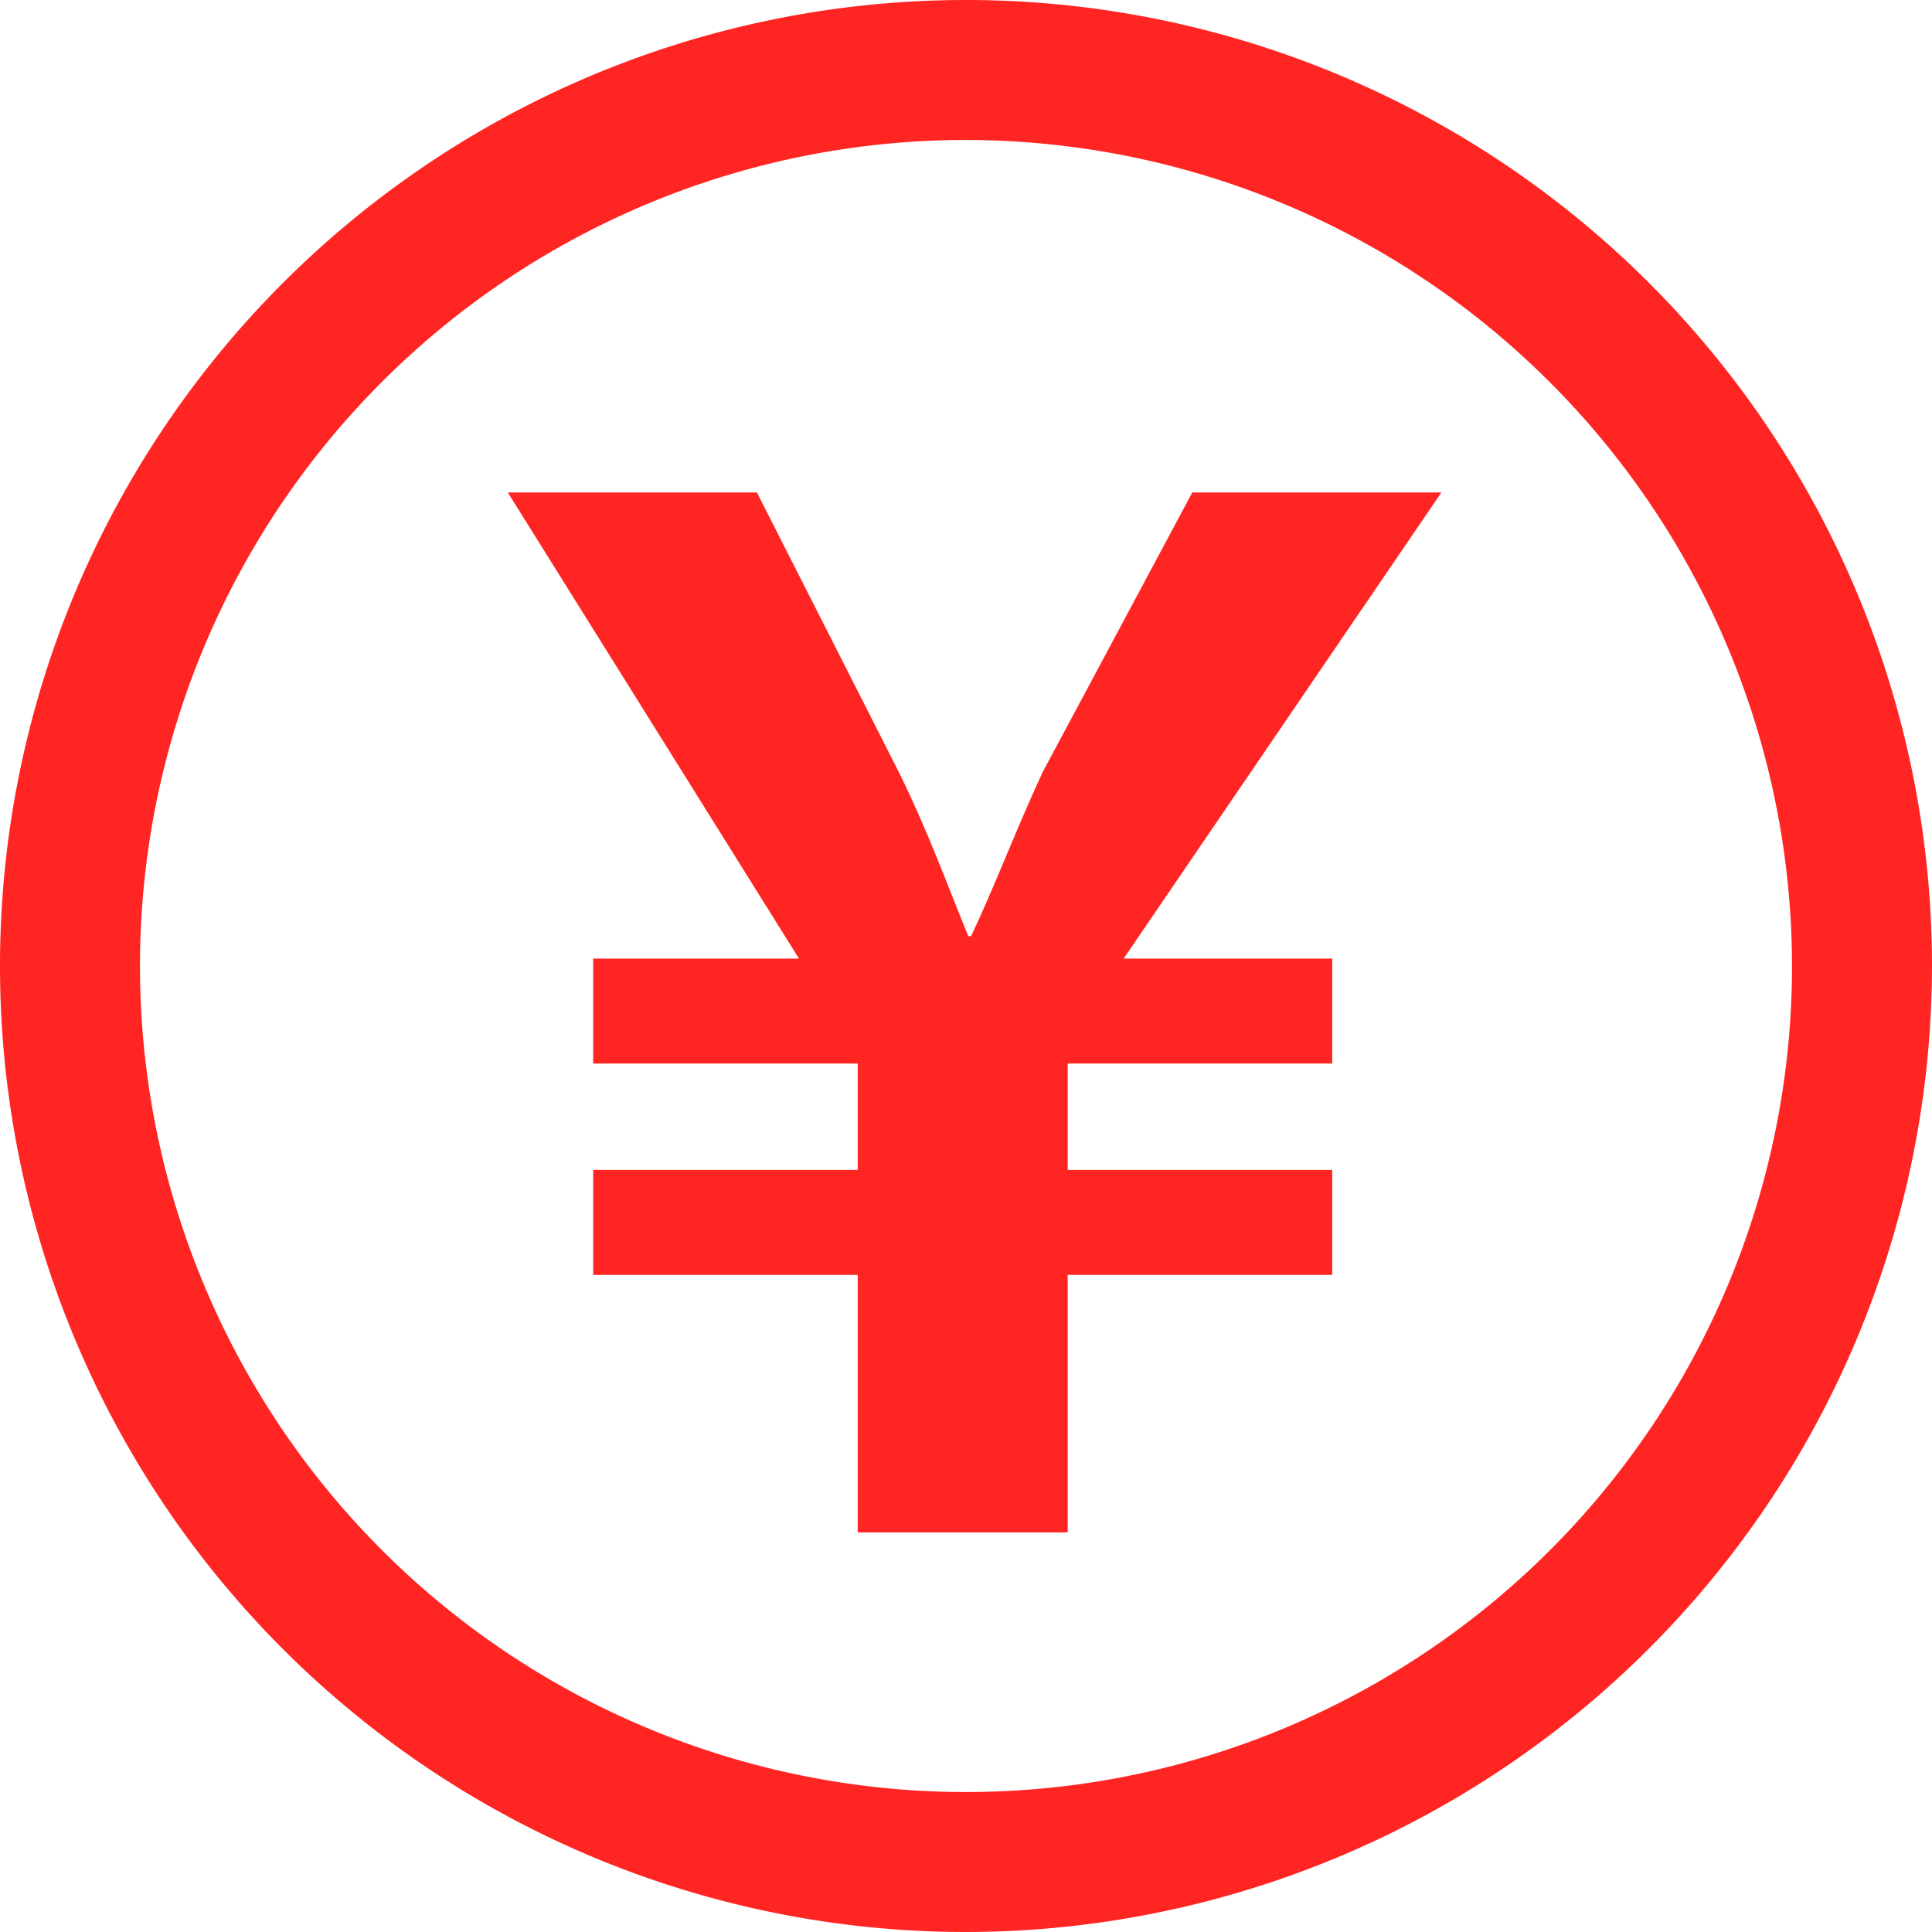 <svg xmlns="http://www.w3.org/2000/svg" viewBox="0 0 120 120"><defs><style>.cls-1{fill:#ff2523;}</style></defs><g id="レイヤー_2" data-name="レイヤー 2"><g id="レイヤー_2-2" data-name="レイヤー 2"><path class="cls-1" d="M53.275,95.182V79.187H36.844V72.666H53.275v-6.608H36.844v-6.519H49.624L31.542,30.59H47.015l8.868,17.474c1.825,3.738,2.87,6.694,4.261,10.085h.173c1.479-3.13,2.782-6.608,4.435-10.173l9.302-17.386H89.526L69.793,59.539h12.953v6.519H66.316v6.608H82.746v6.52H66.316V95.182Z"/><path class="cls-1" d="M59.999,120A60,60,0,1,1,120,60.001,60.066,60.066,0,0,1,59.999,120Zm0-111.306a51.306,51.306,0,1,0,51.307,51.307A51.364,51.364,0,0,0,59.999,8.694Z"/></g></g></svg>